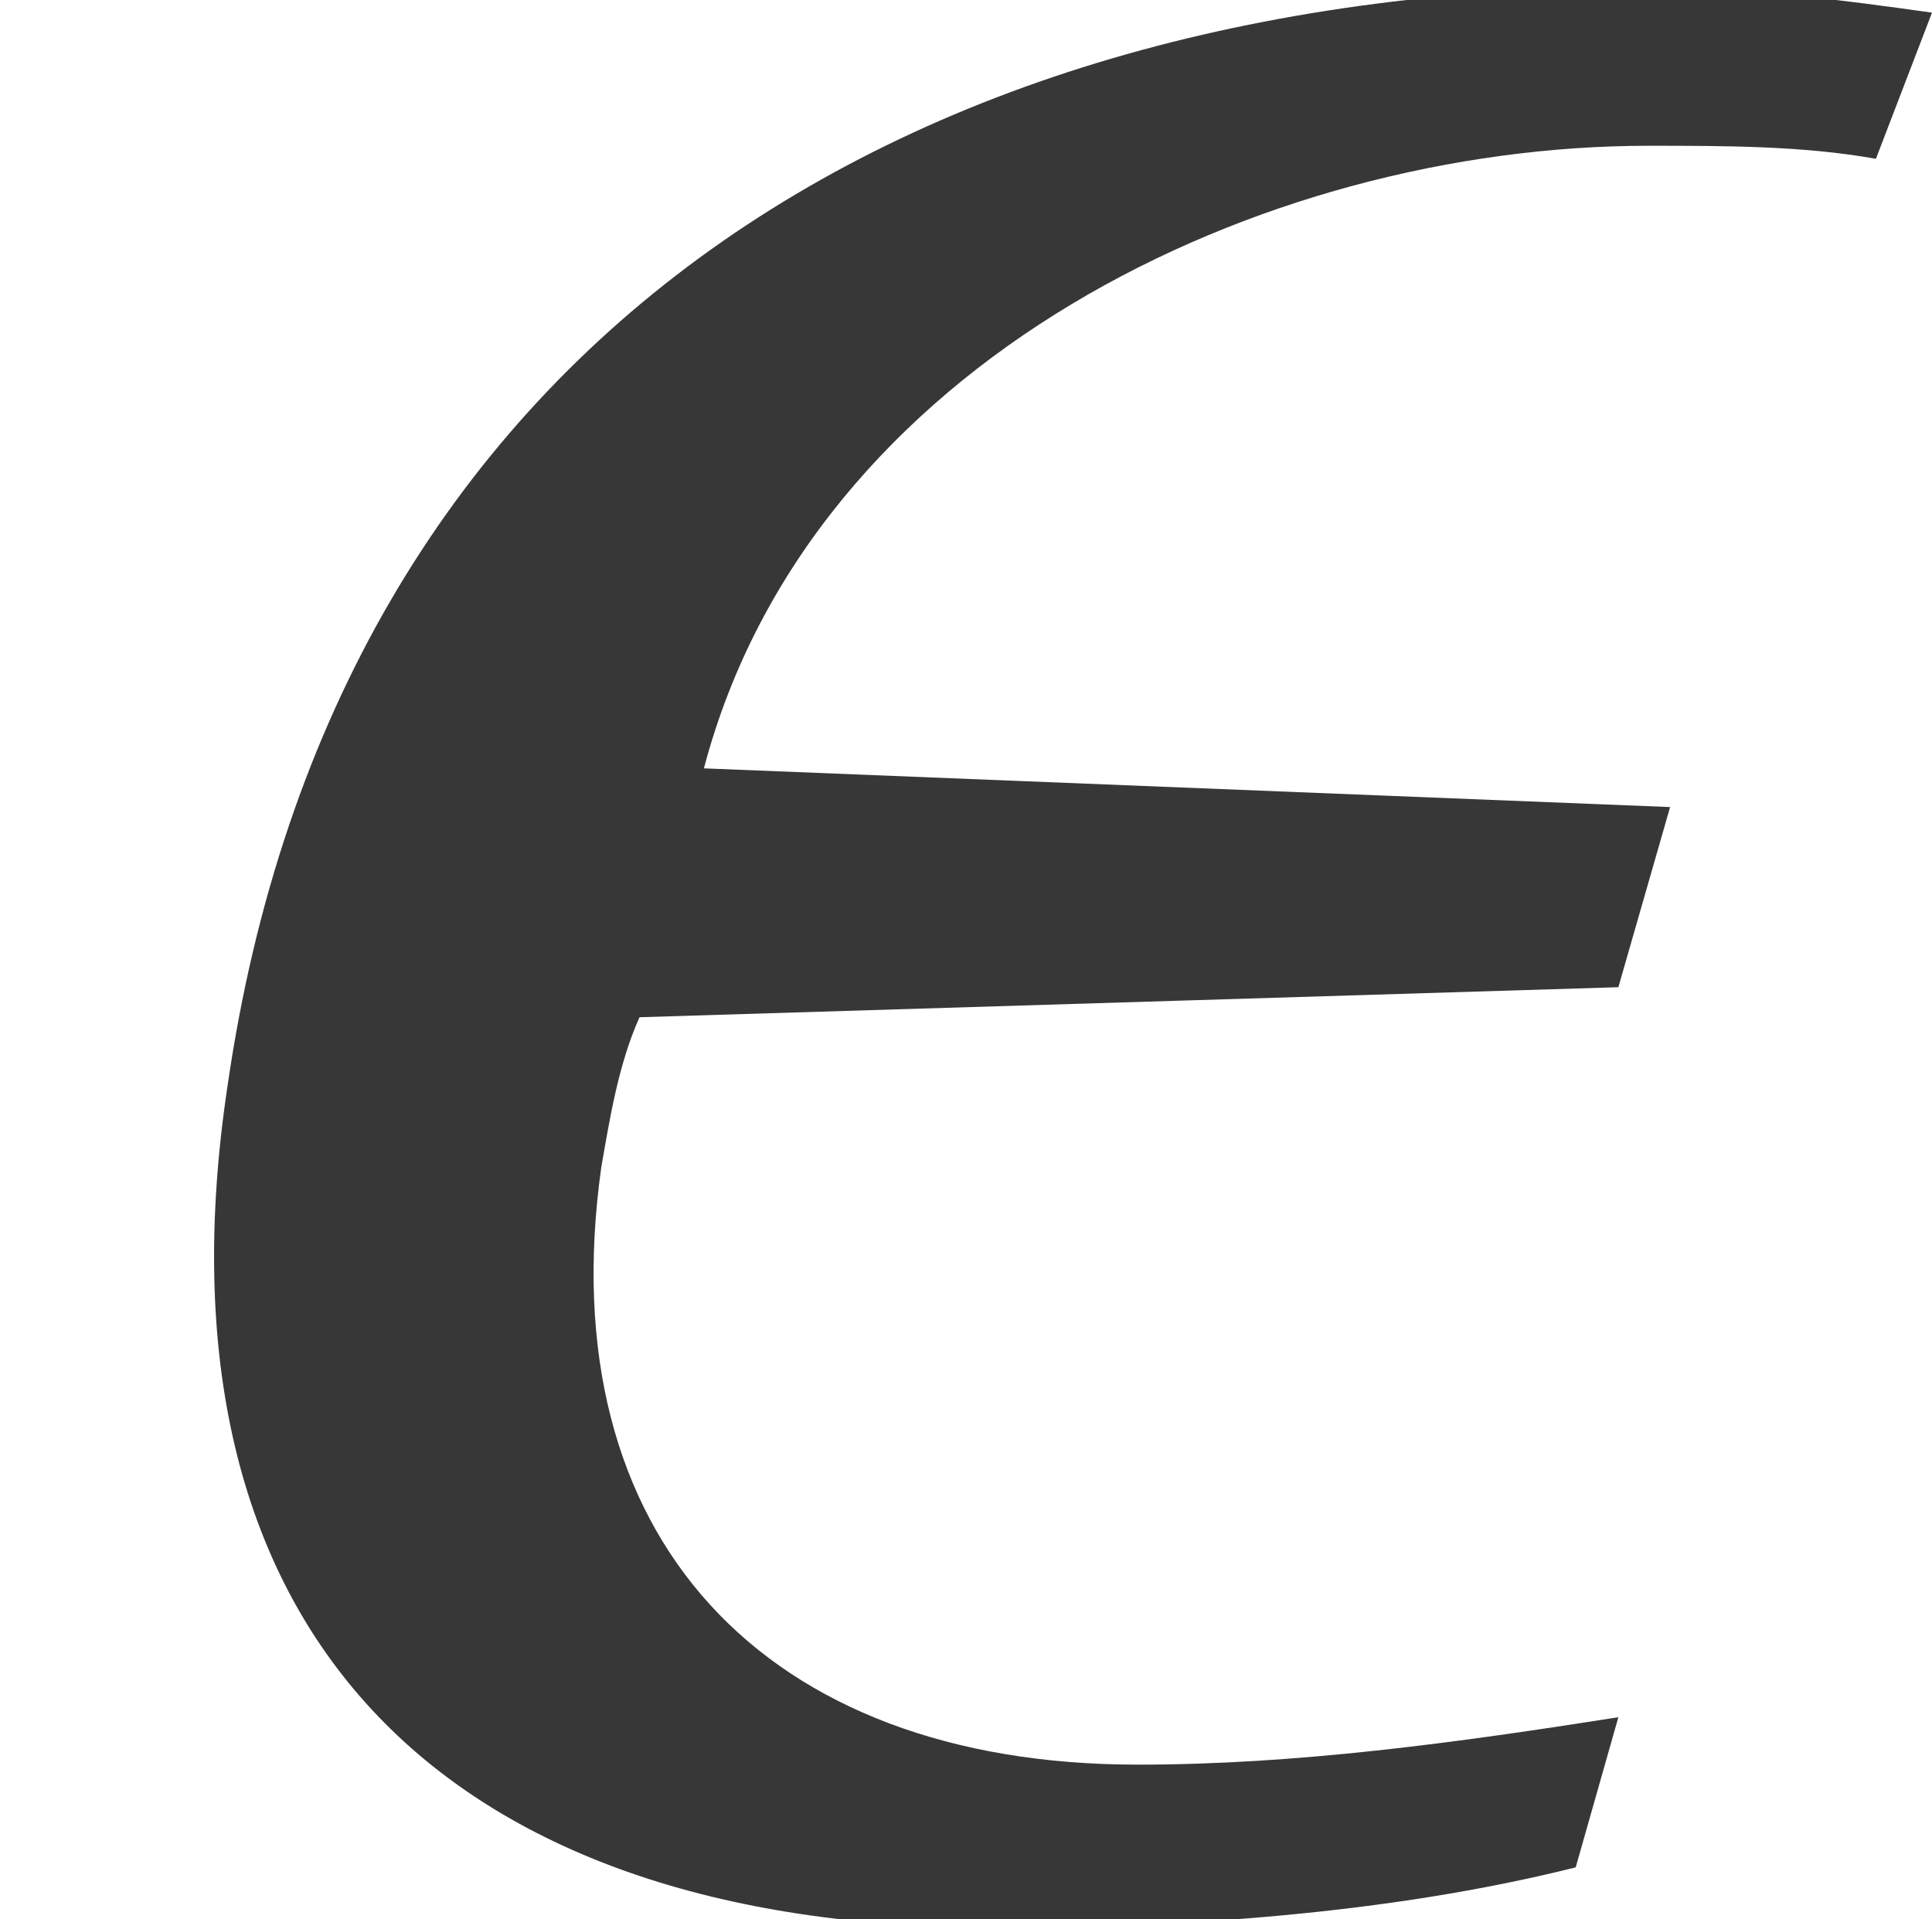 <?xml version='1.0' encoding='UTF-8'?>
<!-- This file was generated by dvisvgm 2.6.3 -->
<svg version='1.1' xmlns='http://www.w3.org/2000/svg' xmlns:xlink='http://www.w3.org/1999/xlink' width='4.891pt' height='4.858pt' viewBox='70.767 63.982 4.891 4.858'>
<defs>
<path id='g1-110' d='M4.891 -4.728C4.663 -4.76 4.413 -4.793 4.163 -4.793C2.293 -4.793 0.848 -3.891 0.576 -2.011C0.37 -0.641 1.109 0.12 2.521 0.12C2.978 0.12 3.51 0.087 3.989 -0.033L4.097 -0.413C3.684 -0.348 3.282 -0.293 2.88 -0.293C1.935 -0.293 1.391 -0.869 1.522 -1.804C1.543 -1.924 1.565 -2.065 1.619 -2.185L4.097 -2.261L4.228 -2.717L1.782 -2.815C2.054 -3.847 3.195 -4.391 4.173 -4.391C4.369 -4.391 4.565 -4.391 4.749 -4.358L4.891 -4.728Z'/>
</defs>
<g id='page1'>
<g fill='#373737'>
<use x='70.767' y='68.742' xlink:href='#g1-110'/>
</g>
</g>
</svg><!--Rendered by QuickLaTeX.com-->
